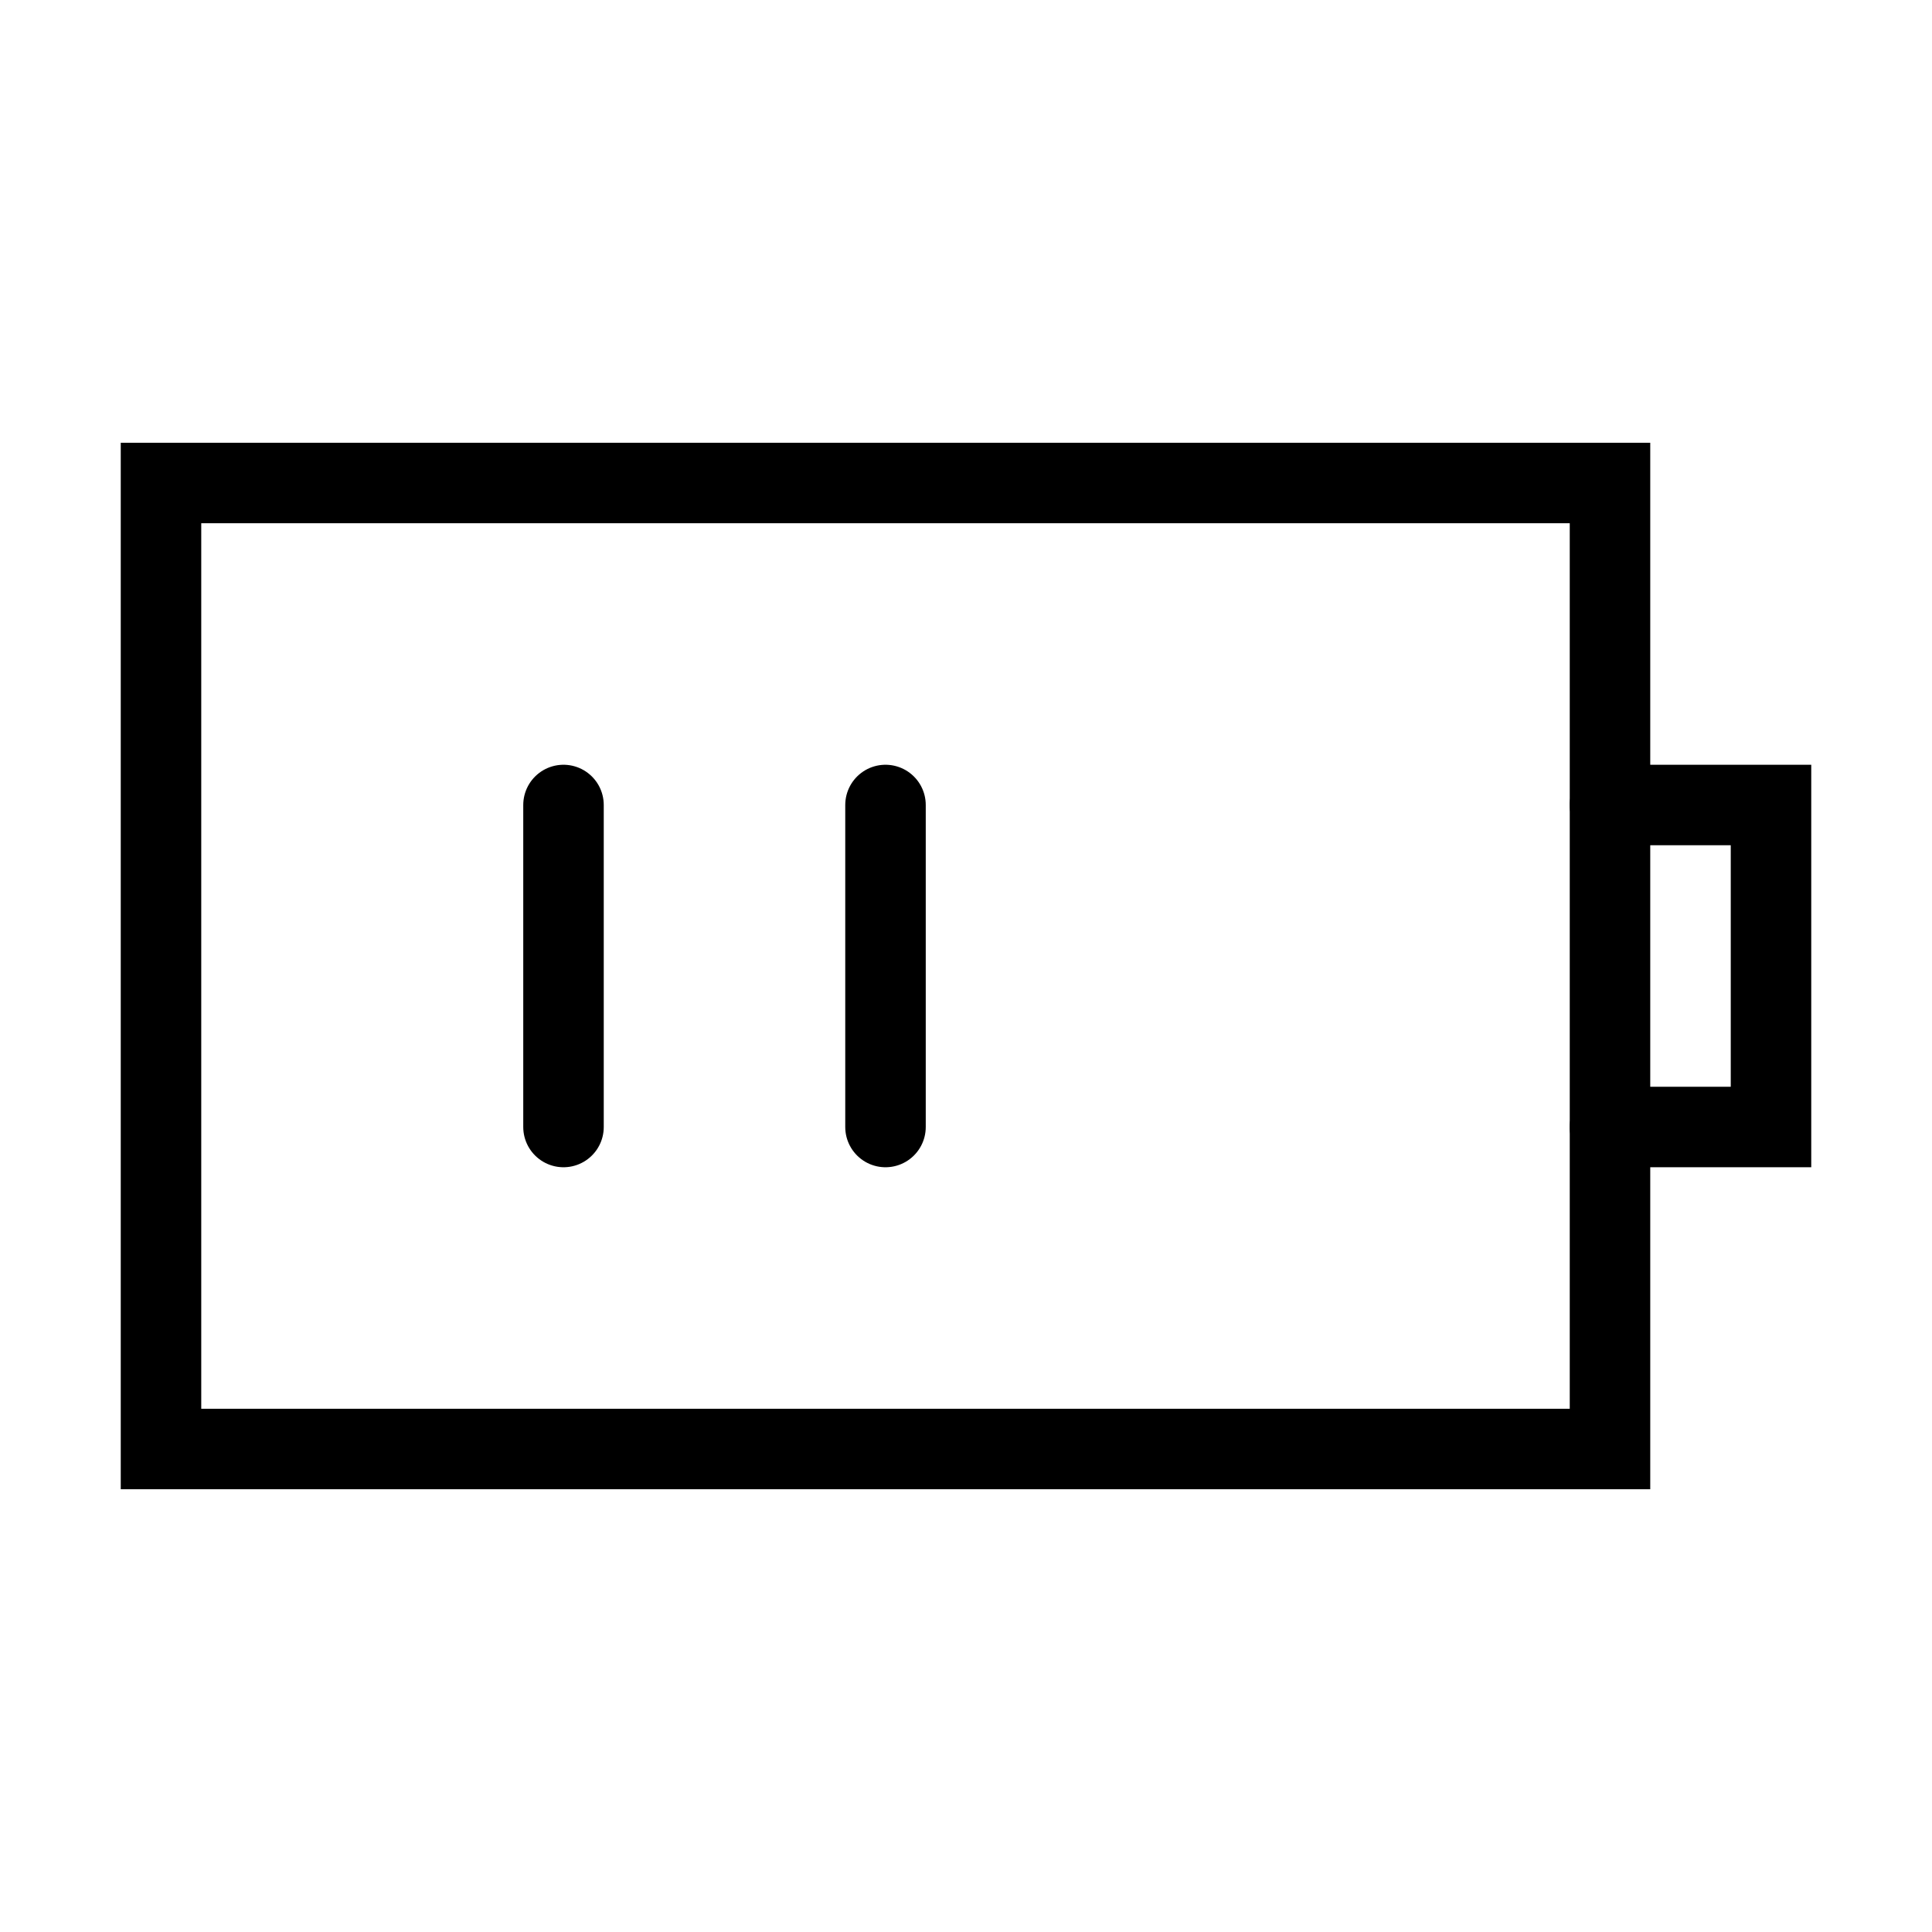 <?xml version="1.0" encoding="utf-8"?><!-- Скачано с сайта svg4.ru / Downloaded from svg4.ru -->
<svg width="800px" height="800px" viewBox="0 0 24 24" xmlns="http://www.w3.org/2000/svg" fill="none" stroke="#000000" stroke-width="1" stroke-linecap="round" stroke-linejoin="miter"><rect x="2" y="6" width="18" height="12" rx="0"></rect><line x1="7" y1="10" x2="7" y2="14"></line><line x1="11" y1="10" x2="11" y2="14"></line><polyline points="20 10 22 10 22 14 20 14"></polyline></svg>